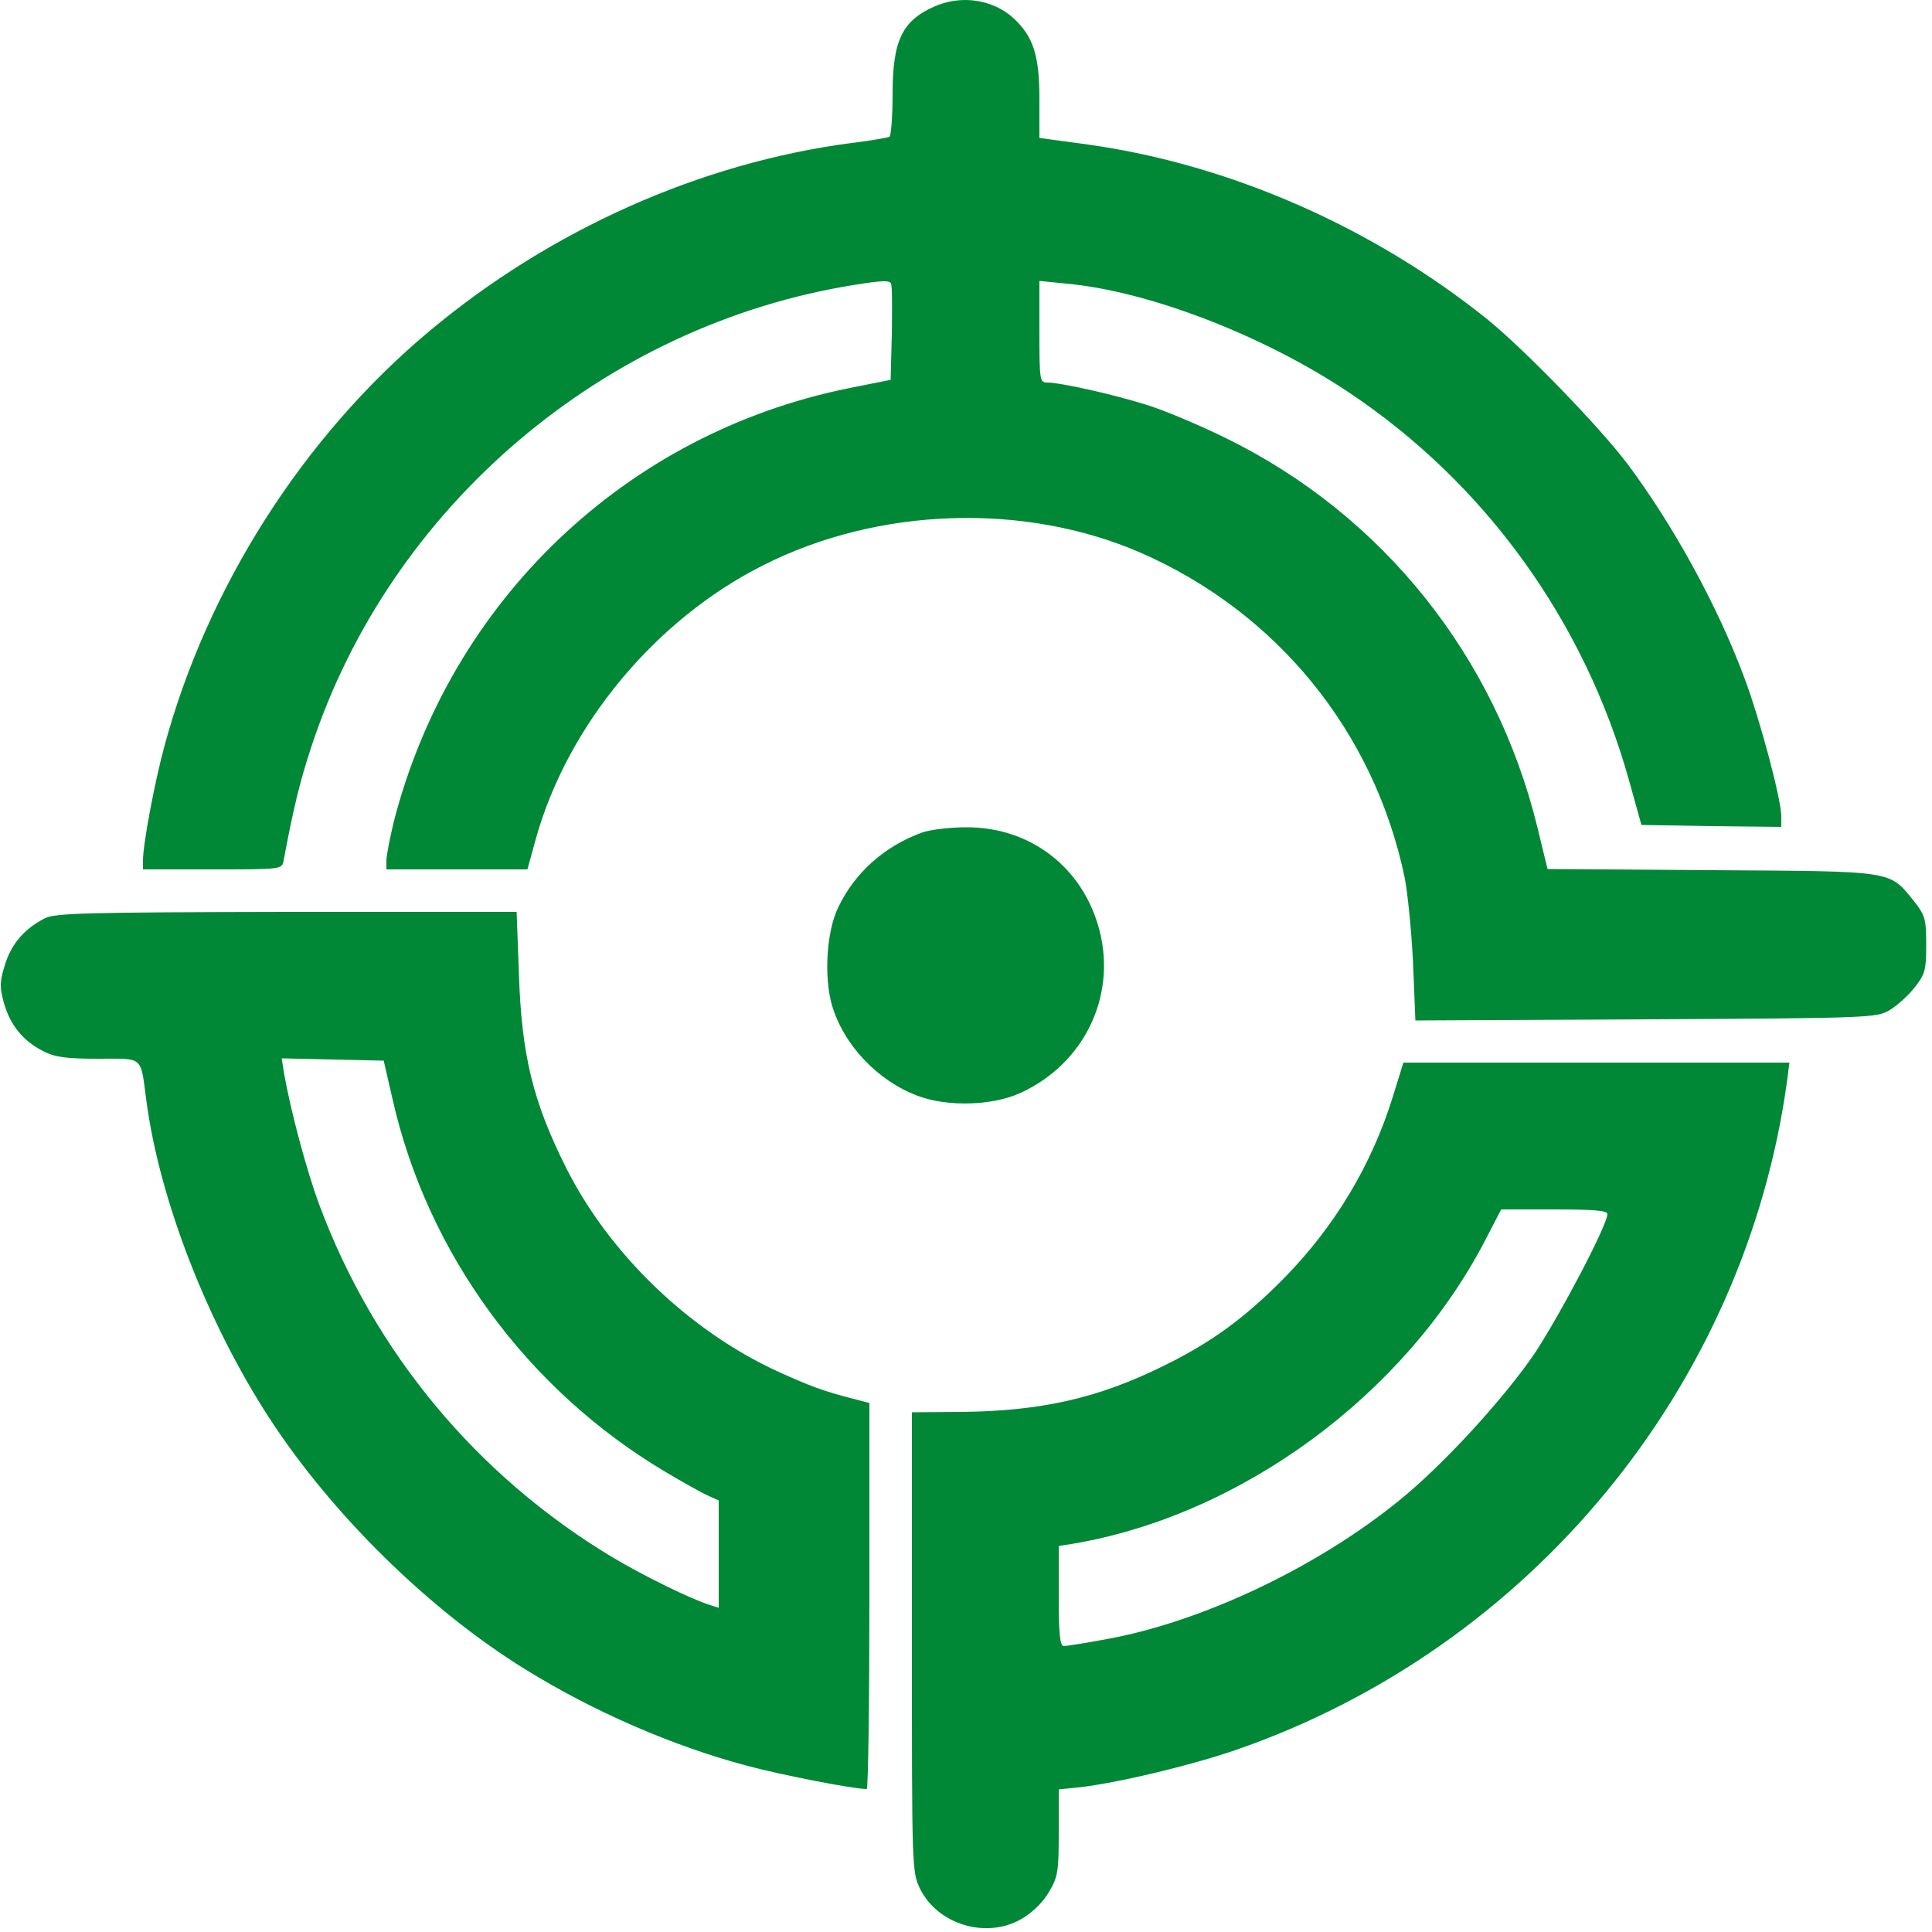 <svg version="1.2" xmlns="http://www.w3.org/2000/svg" viewBox="0 0 500 500" width="500" height="500">
	<title>hfc1B_S_GRA-axva4B9836I05AXtq9EKcbwwuuJllmo3G0TF7M7m8QK9uy_lf9eIvOWWj2yyMoCpu2j_pmhqW6Xph33V1zSUTNOPx6XI_bLaZk13mpYxlPUoO2f75Byl63irrrv7u7thby1-FYOeqw-svg</title>
	<style>
		.s0 { fill: #008837 } 
	</style>
	<path id="Layer" class="s0" d="m242 1.6c-8.5 3.7-11 8.8-11 22.8 0 5.8-0.4 10.7-0.8 11-0.4 0.2-4.8 1-9.8 1.6-39 5.1-77.9 22.4-109.4 48.8-32.5 27.2-57.4 66.2-68.5 107.5-2.5 9.2-5.5 25.2-5.5 29.4v2.3h18c17.8 0 18 0 18.4-2.3 2.6-13.9 4.3-20.7 7.1-29.2 20.4-62.4 75.8-109.5 140.8-119.8 6.8-1.1 9-1.2 9.3-0.3 0.3 0.7 0.3 6.5 0.2 13l-0.3 11.9-11 2.2c-57.6 11.7-102.9 55-117.6 112.2-1 4.2-1.9 8.7-1.9 10v2.3h36.5l2.2-8c8.2-29.3 30.9-56.7 58.8-70.7 29.8-15.1 67.6-16.3 97.6-3.3 35.3 15.4 60.5 46.3 68.4 84 0.8 4 1.8 14 2.2 22.2l0.6 14.9 59.6-0.3c57.5-0.3 59.7-0.4 63-2.3 1.9-1.1 4.8-3.7 6.5-5.8 2.8-3.6 3.1-4.5 3.1-11.2 0-6.7-0.3-7.6-3.1-11.2-6.6-8.1-4.6-7.8-52.4-8.1l-42.5-0.3-2.6-10.7c-10.8-44.3-40-80.8-80.4-100.7-7.1-3.5-16.6-7.5-21-8.8-8.6-2.7-22.1-5.7-25.5-5.7-1.9 0-2-0.6-2-13.1v-13.2l6.9 0.7c21.3 1.9 51.1 13.4 73.1 28.1 35.4 23.6 61.1 59.3 72.6 100.5l3.2 11.5 18.1 0.3 18.1 0.2v-2.7c0-4.4-5.5-25.1-9.6-36-6.9-18.5-18.2-39.1-30.1-55.1-7.4-9.8-26.6-29.6-36.3-37.5-29.7-23.9-66.8-40.2-103.5-45.3l-12.5-1.7v-10.1c0-11.3-1.6-16.1-6.6-20.8-5.3-4.9-13.4-6.2-20.4-3.2z"/>
	<path id="Layer" fill-rule="evenodd" class="s0" d="m250 214.1c16.8-0.1 30.5 10.6 34.6 26.9 4.3 17-4.1 34.3-20.4 41.8-7.3 3.4-19 3.7-26.7 0.8-10.4-3.9-19.2-13.2-22.2-23.5-2.1-7.3-1.4-19 1.6-25.2 4.3-9.1 12.1-16 21.9-19.5 2.1-0.7 7.1-1.3 11.2-1.3zm-175.9 21.9h59.6l0.6 16.2c0.7 20.9 3.6 32.9 12.3 50.2 11.2 22.2 31.8 42 54.6 52.5 8.4 3.8 11.8 5.1 19.6 7.1l4.2 1.1v49.9c0 27.5-0.3 50-0.7 50-3.4 0-21.9-3.6-30.9-6-19.5-5.2-39.7-14-57.5-25-24.9-15.4-50-40.1-66.2-65-16.1-24.8-28.4-56.5-31.8-82-1.6-11.9-0.5-11-12.5-11-8.4 0-11.2-0.4-14.3-2-5.1-2.6-8.5-6.7-10.1-12.5-1.1-4-1.1-5.4 0.3-9.9 1.7-5.4 5-9.2 10.2-11.9 2.6-1.4 10.3-1.6 62.6-1.7zm25.2 38.5l-26.4-0.6 0.6 3.8c1.7 9.7 5.8 25.1 9.1 34 14.2 38.2 40.7 70.1 75.7 91.2 8 4.8 20.4 10.9 25.5 12.5l2.2 0.7v-27.8l-2.7-1.2c-1.6-0.7-6.6-3.5-11.3-6.3-35.7-21.3-61.4-56.5-70.4-96.3zm263.9 0.5h99.9l-0.6 4.7c-10.9 79.4-66.6 146.9-142.7 173.2-12 4.1-30.1 8.4-40 9.6l-5.8 0.6v11.1c0 10.1-0.2 11.5-2.5 15.4-1.5 2.6-4.3 5.4-7.1 7-9.1 5.3-21.7 1.5-26.3-7.8-2.1-4.4-2.1-5.3-2.1-63.9v-59.4l12.8-0.1c20.7-0.2 35.6-3.6 52.5-12 12.2-6 20.7-12.2 30.8-22.4 13.3-13.5 22.9-29.5 28.4-47.3zm39.1 38h-13.8l-4.3 8.3c-20.8 39.8-63 70.8-106.4 78.2l-3.8 0.6v12.9c0 9.7 0.3 13 1.3 13 0.6 0 5.2-0.7 10-1.6 25.1-4.3 55.6-18.7 77.2-36.4 11.3-9.2 26.9-26.3 34.7-37.8 6.6-10 18.8-33.2 18.8-36 0-0.9-3.4-1.2-13.7-1.2z"/>
</svg>